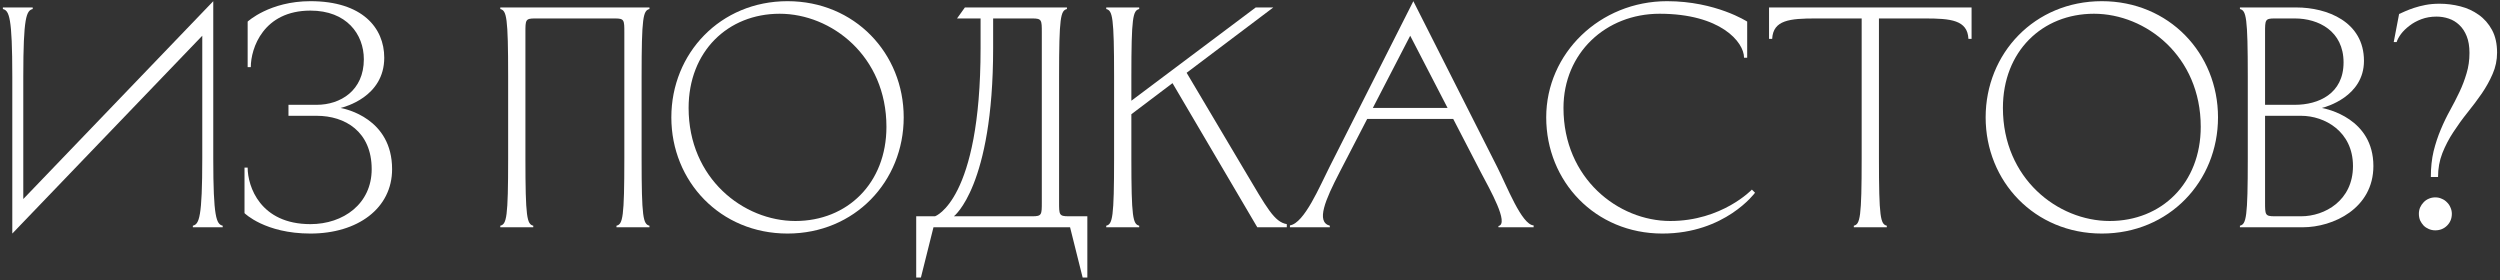 <?xml version="1.0" encoding="UTF-8"?> <svg xmlns="http://www.w3.org/2000/svg" width="616" height="69" viewBox="0 0 616 69" fill="none"><rect x="0" y="0" width="616" height="69" fill="#333333" stroke="none"/> <path d="M596.011 52.675C596.011 52.121 596.112 51.605 596.313 51.126C596.54 50.623 596.83 50.194 597.182 49.842C597.535 49.464 597.951 49.174 598.429 48.973C598.933 48.746 599.474 48.633 600.054 48.633C600.633 48.633 601.162 48.746 601.64 48.973C602.144 49.174 602.572 49.464 602.925 49.842C603.303 50.194 603.592 50.623 603.794 51.126C604.02 51.605 604.134 52.121 604.134 52.675C604.134 53.834 603.743 54.804 602.963 55.584C602.182 56.365 601.212 56.755 600.054 56.755C599.474 56.755 598.933 56.642 598.429 56.416C597.951 56.214 597.535 55.937 597.182 55.584C596.83 55.207 596.54 54.778 596.313 54.3C596.112 53.796 596.011 53.255 596.011 52.675ZM600.356 4.091C598.996 4.091 597.749 4.305 596.616 4.733C595.482 5.161 594.5 5.703 593.669 6.358C592.838 6.987 592.145 7.667 591.591 8.398C591.062 9.128 590.71 9.783 590.533 10.362H589.815L591.138 3.449C591.541 3.272 592.044 3.046 592.649 2.769C593.279 2.492 594.009 2.215 594.84 1.938C595.671 1.66 596.603 1.421 597.636 1.22C598.694 1.018 599.852 0.917 601.111 0.917C602.824 0.917 604.524 1.132 606.212 1.56C607.899 1.988 609.41 2.681 610.745 3.638C612.105 4.595 613.201 5.841 614.032 7.378C614.863 8.914 615.279 10.778 615.279 12.969C615.279 14.808 614.914 16.558 614.183 18.221C613.478 19.858 612.584 21.47 611.501 23.056C610.418 24.618 609.247 26.179 607.987 27.741C606.753 29.277 605.595 30.877 604.512 32.539C603.429 34.176 602.522 35.914 601.792 37.752C601.086 39.566 600.734 41.518 600.734 43.608H598.958C598.958 41.291 599.185 39.175 599.638 37.261C600.117 35.347 600.708 33.559 601.414 31.897C602.119 30.209 602.887 28.622 603.718 27.136C604.549 25.625 605.318 24.127 606.023 22.641C606.728 21.155 607.307 19.631 607.761 18.069C608.239 16.508 608.478 14.833 608.478 13.045C608.478 11.433 608.252 10.06 607.798 8.927C607.345 7.793 606.741 6.874 605.985 6.169C605.229 5.438 604.361 4.91 603.378 4.582C602.421 4.255 601.414 4.091 600.356 4.091Z" fill="white"></path> <path d="M567.394 56H551.92V55.613C553.467 55.226 553.854 53.679 553.854 38.978V18.861C553.854 4.161 553.467 2.613 551.92 2.226V1.839H565.847C573.352 1.839 582.482 5.321 582.482 14.993C582.482 23.813 573.043 26.366 572.114 26.599C573.275 26.831 584.803 29.152 584.803 40.912C584.803 51.358 574.899 56 567.394 56ZM567.008 28.533H558.11V49.81C558.11 52.905 558.11 53.292 560.431 53.292H567.008C572.81 53.292 579.774 49.423 579.774 40.912C579.774 32.401 572.81 28.533 567.008 28.533ZM565.46 4.547H560.431C558.11 4.547 558.11 4.934 558.11 8.029V25.825H565.46C571.263 25.825 577.453 23.117 577.453 15.38C577.453 7.642 571.263 4.547 565.46 4.547Z" fill="white"></path> <path d="M515.956 3.387C503.19 3.387 493.518 12.672 493.518 26.599C493.518 44.007 507.058 54.453 519.825 54.453C532.591 54.453 542.263 45.168 542.263 31.241C542.263 13.832 528.723 3.387 515.956 3.387ZM489.263 28.92C489.263 13.136 501.333 0.292 517.89 0.292C534.448 0.292 546.518 13.136 546.518 28.92C546.518 44.704 534.448 57.547 517.89 57.547C501.333 57.547 489.263 44.704 489.263 28.92Z" fill="white"></path> <path d="M464.905 56H456.781V55.613C458.329 55.226 458.715 53.679 458.715 38.978V4.547H447.419C440.997 4.547 436.896 4.934 436.664 9.577H435.891V1.839H485.796V9.577H485.022C484.79 4.934 480.689 4.547 474.267 4.547H462.971V38.978C462.971 53.679 463.358 55.226 464.905 55.613V56Z" fill="white"></path> <path d="M380.987 28.92C380.987 13.136 394.218 0.292 410.776 0.292C422.768 0.292 430.506 5.321 430.506 5.321V14.219H429.732C429.732 10.35 423.929 3.387 408.919 3.387C395.688 3.387 385.243 13.058 385.243 26.599C385.243 44.007 398.783 54.453 411.549 54.453C424.316 54.453 431.666 46.715 431.666 46.715L432.44 47.489C432.44 47.489 425.09 57.547 409.615 57.547C393.057 57.547 380.987 44.704 380.987 28.92Z" fill="white"></path> <path d="M348.248 0.292L368.907 41.145C371.305 45.864 374.942 55.381 377.882 55.536V56H369.216V55.691C371.924 55.149 367.127 46.715 364.883 42.46L358.074 29.307H336.874L330.066 42.46C326.584 49.191 324.185 54.685 327.667 55.613V56H317.841V55.536C321.4 54.994 325.191 45.864 327.59 41.145L348.248 0.292ZM347.474 8.803L338.267 26.599H356.682L347.474 8.803Z" fill="white"></path> <path d="M274.512 18.861C274.512 4.161 274.126 2.613 272.578 2.226V1.839H280.702V2.226C279.155 2.613 278.768 4.161 278.768 18.861V24.819L309.407 1.839H313.74L292.385 17.933L306.622 41.918C312.193 51.28 313.972 54.685 317.067 55.226V56H309.794L288.904 20.486L278.768 28.146V38.978C278.768 53.679 279.155 55.226 280.702 55.613V56H272.578V55.613C274.126 55.226 274.512 53.679 274.512 38.978V18.861Z" fill="white"></path> <path d="M225.753 53.292H230.395C230.395 53.292 241.614 49.423 241.614 11.898V4.547H235.811L237.746 1.839H262.892V2.226C261.344 2.613 260.957 4.161 260.957 18.861V49.81C260.957 52.905 260.957 53.292 263.279 53.292H267.921V68.38H266.76L263.665 56H230.008L226.914 68.38H225.753V53.292ZM256.702 49.81V8.029C256.702 4.934 256.702 4.547 254.381 4.547H244.709V11.898C244.709 45.942 235.038 53.292 235.038 53.292H254.381C256.702 53.292 256.702 52.905 256.702 49.81Z" fill="white"></path> <path d="M192.111 3.387C179.345 3.387 169.673 12.672 169.673 26.599C169.673 44.007 183.214 54.453 195.98 54.453C208.746 54.453 218.418 45.168 218.418 31.241C218.418 13.832 204.878 3.387 192.111 3.387ZM165.418 28.92C165.418 13.136 177.488 0.292 194.046 0.292C210.603 0.292 222.673 13.136 222.673 28.92C222.673 44.704 210.603 57.547 194.046 57.547C177.488 57.547 165.418 44.704 165.418 28.92Z" fill="white"></path> <path d="M158.091 18.861V38.978C158.091 53.679 158.478 55.226 160.025 55.613V56H151.901V55.613C153.449 55.226 153.836 53.679 153.836 38.978V8.029C153.836 4.934 153.836 4.547 151.514 4.547H131.784C129.463 4.547 129.463 4.934 129.463 8.029V38.978C129.463 53.679 129.85 55.226 131.398 55.613V56H123.273V55.613C124.821 55.226 125.208 53.679 125.208 38.978V18.861C125.208 4.161 124.821 2.613 123.273 2.226V1.839H160.025V2.226C158.478 2.613 158.091 4.161 158.091 18.861Z" fill="white"></path> <path d="M76.496 55.226C84.62 55.226 91.584 50.197 91.584 41.686C91.584 32.401 85.007 28.533 78.044 28.533H71.08V25.825H78.044C83.847 25.825 89.65 22.343 89.65 14.606C89.65 8.416 85.394 2.613 76.496 2.613C64.89 2.613 61.795 11.898 61.795 16.54H61.022V5.321C61.022 5.321 66.438 0.292 76.496 0.292C89.263 0.292 94.679 6.869 94.679 14.219C94.679 23.891 84.853 26.366 83.924 26.599C85.085 26.831 96.613 29.152 96.613 41.686C96.613 51.358 88.102 57.547 76.496 57.547C65.277 57.547 60.248 52.518 60.248 52.518V41.299H61.022C61.022 45.942 64.117 55.226 76.496 55.226Z" fill="white"></path> <path d="M5.738 18.861V49.037L52.548 0.292V38.978C52.548 53.679 53.322 55.226 54.87 55.613V56H47.519V55.613C49.067 55.226 49.84 53.679 49.84 38.978V8.803L3.03 57.547V18.861C3.03 4.161 2.256 2.613 0.709 2.226V1.839H8.059V2.226C6.512 2.613 5.738 4.161 5.738 18.861Z" fill="white"></path> </svg> 